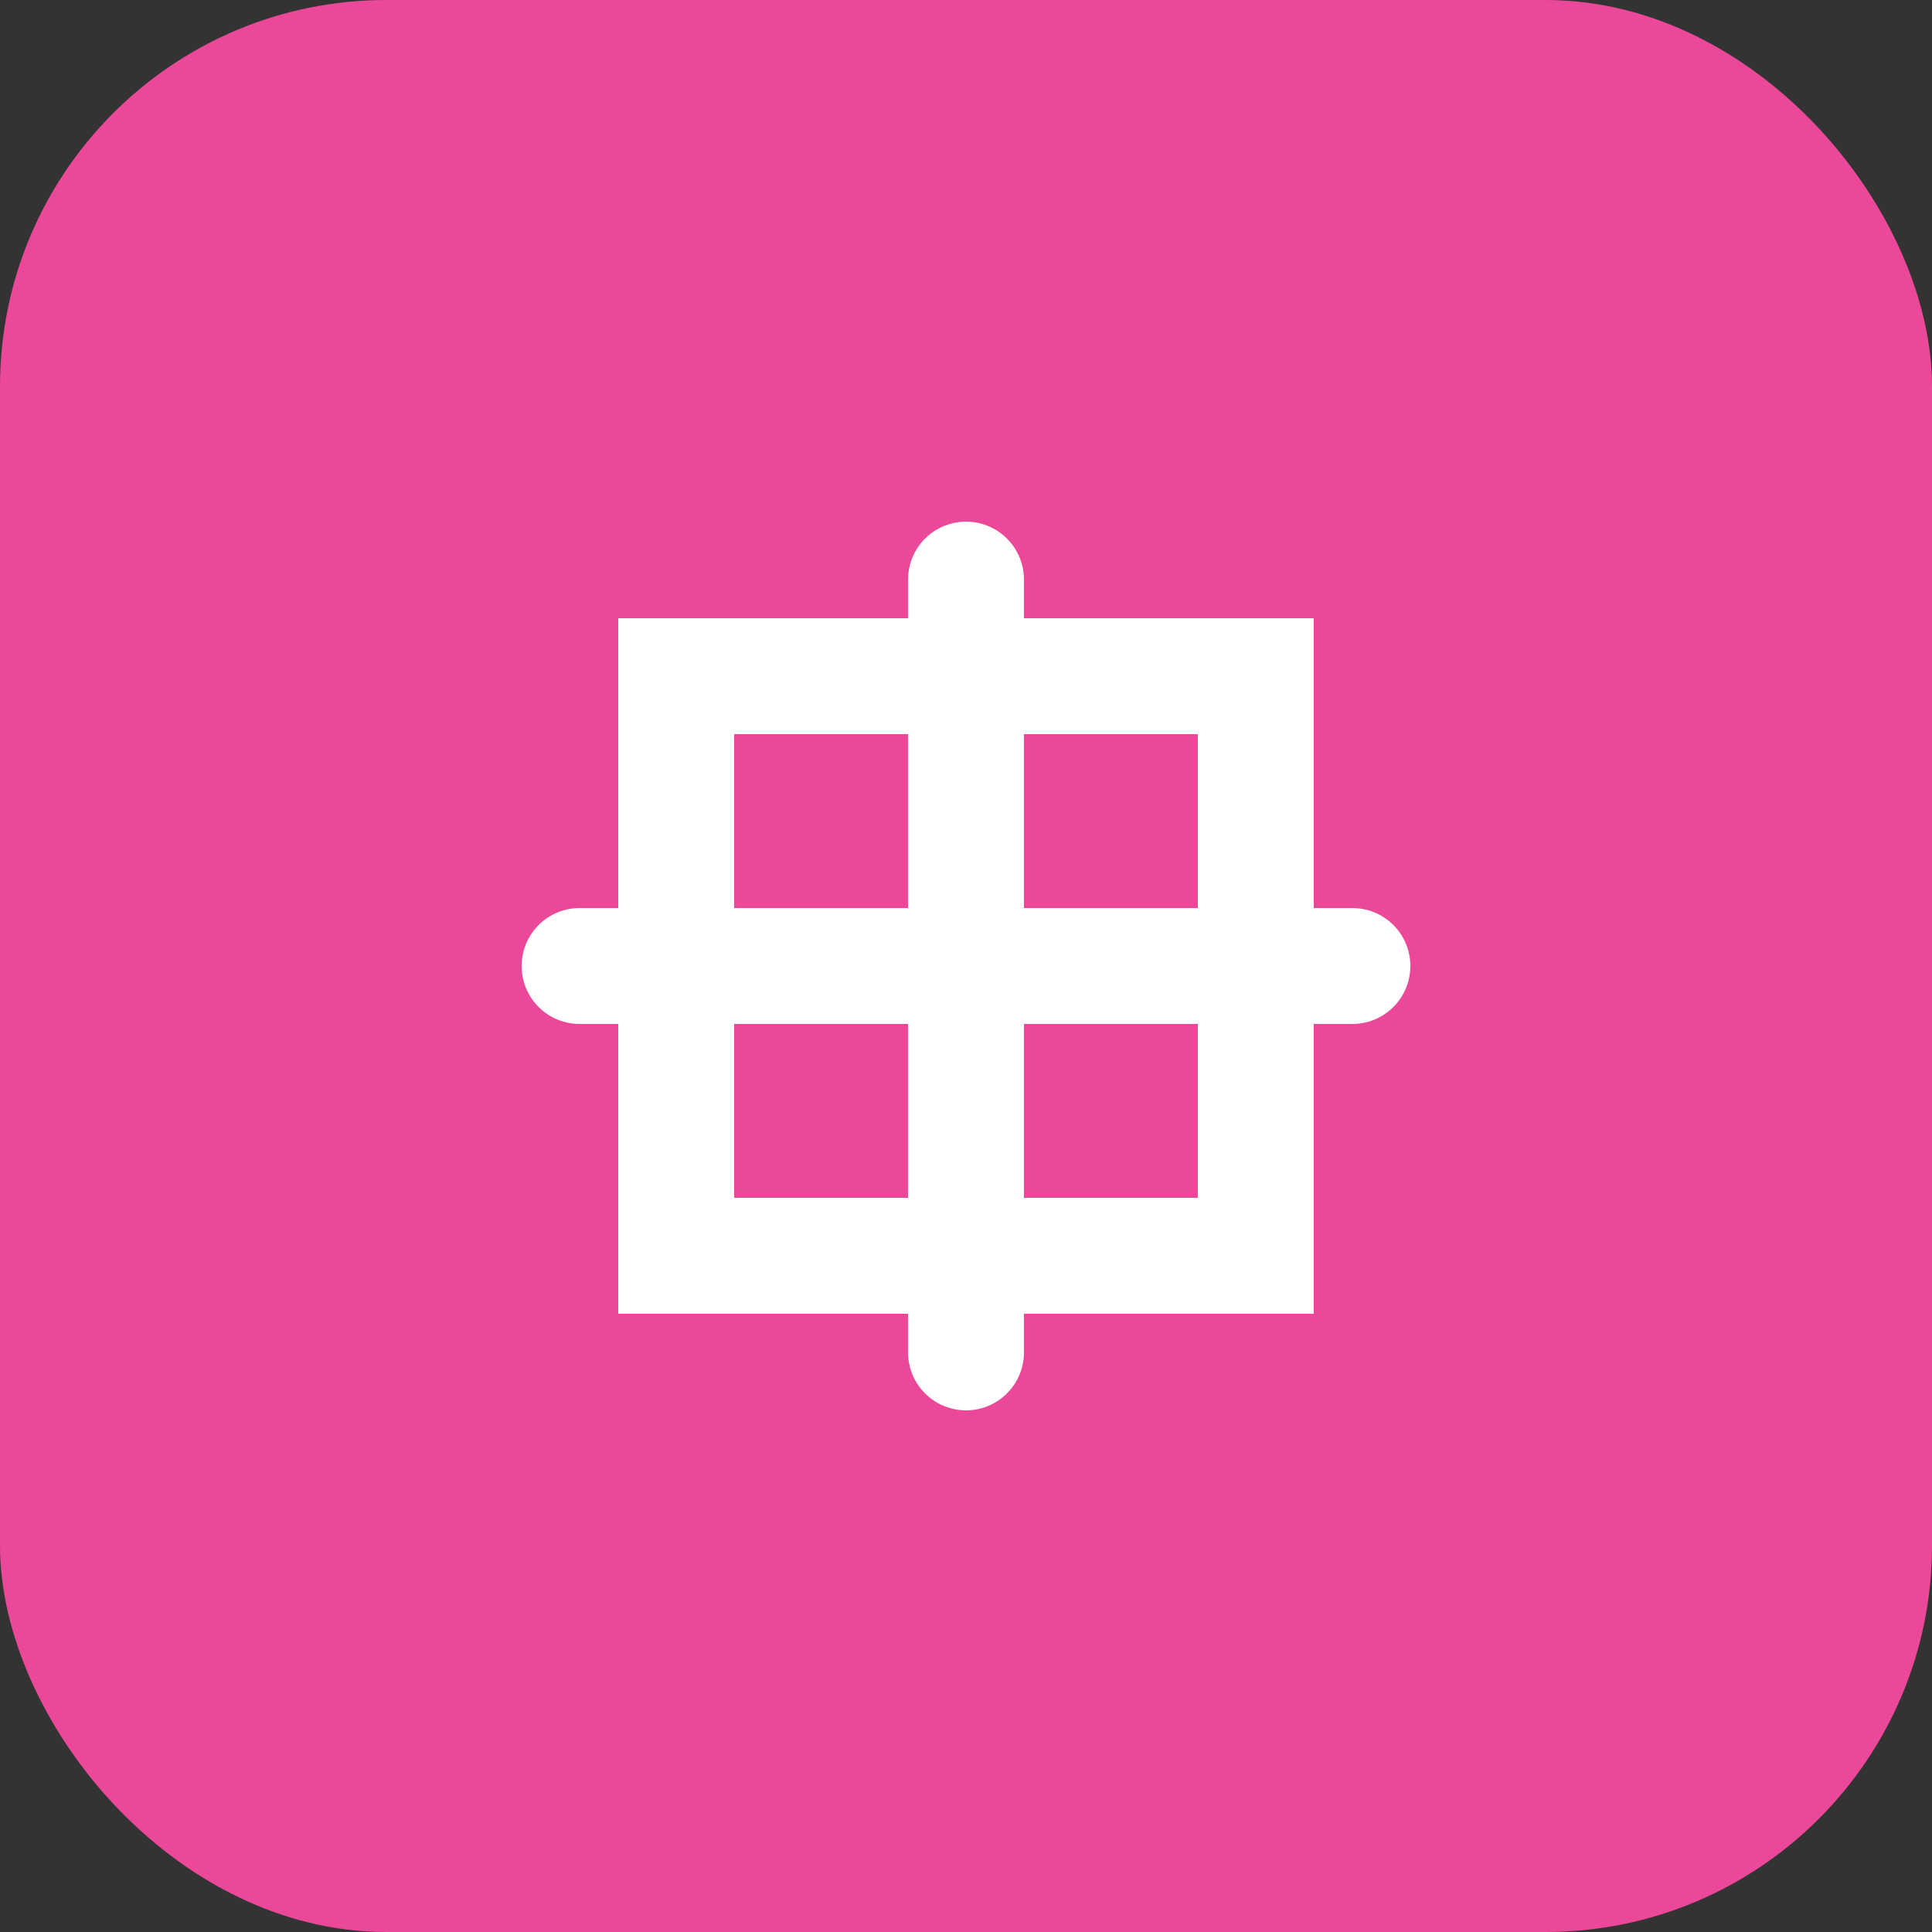 <svg width="100" height="100" viewBox="0 0 100 100" fill="none" xmlns="http://www.w3.org/2000/svg">
  <rect x="0" y="0" width="100" height="100" fill="#333333" stroke="none"/>
  <rect width="100" height="100" rx="20" fill="#EC4899"/>
  <rect x="35" y="35" width="30" height="30" stroke="white" stroke-width="6"/>
  <path d="M50 30V70" stroke="white" stroke-width="6" stroke-linecap="round"/>
  <path d="M30 50H70" stroke="white" stroke-width="6" stroke-linecap="round"/>
</svg> 